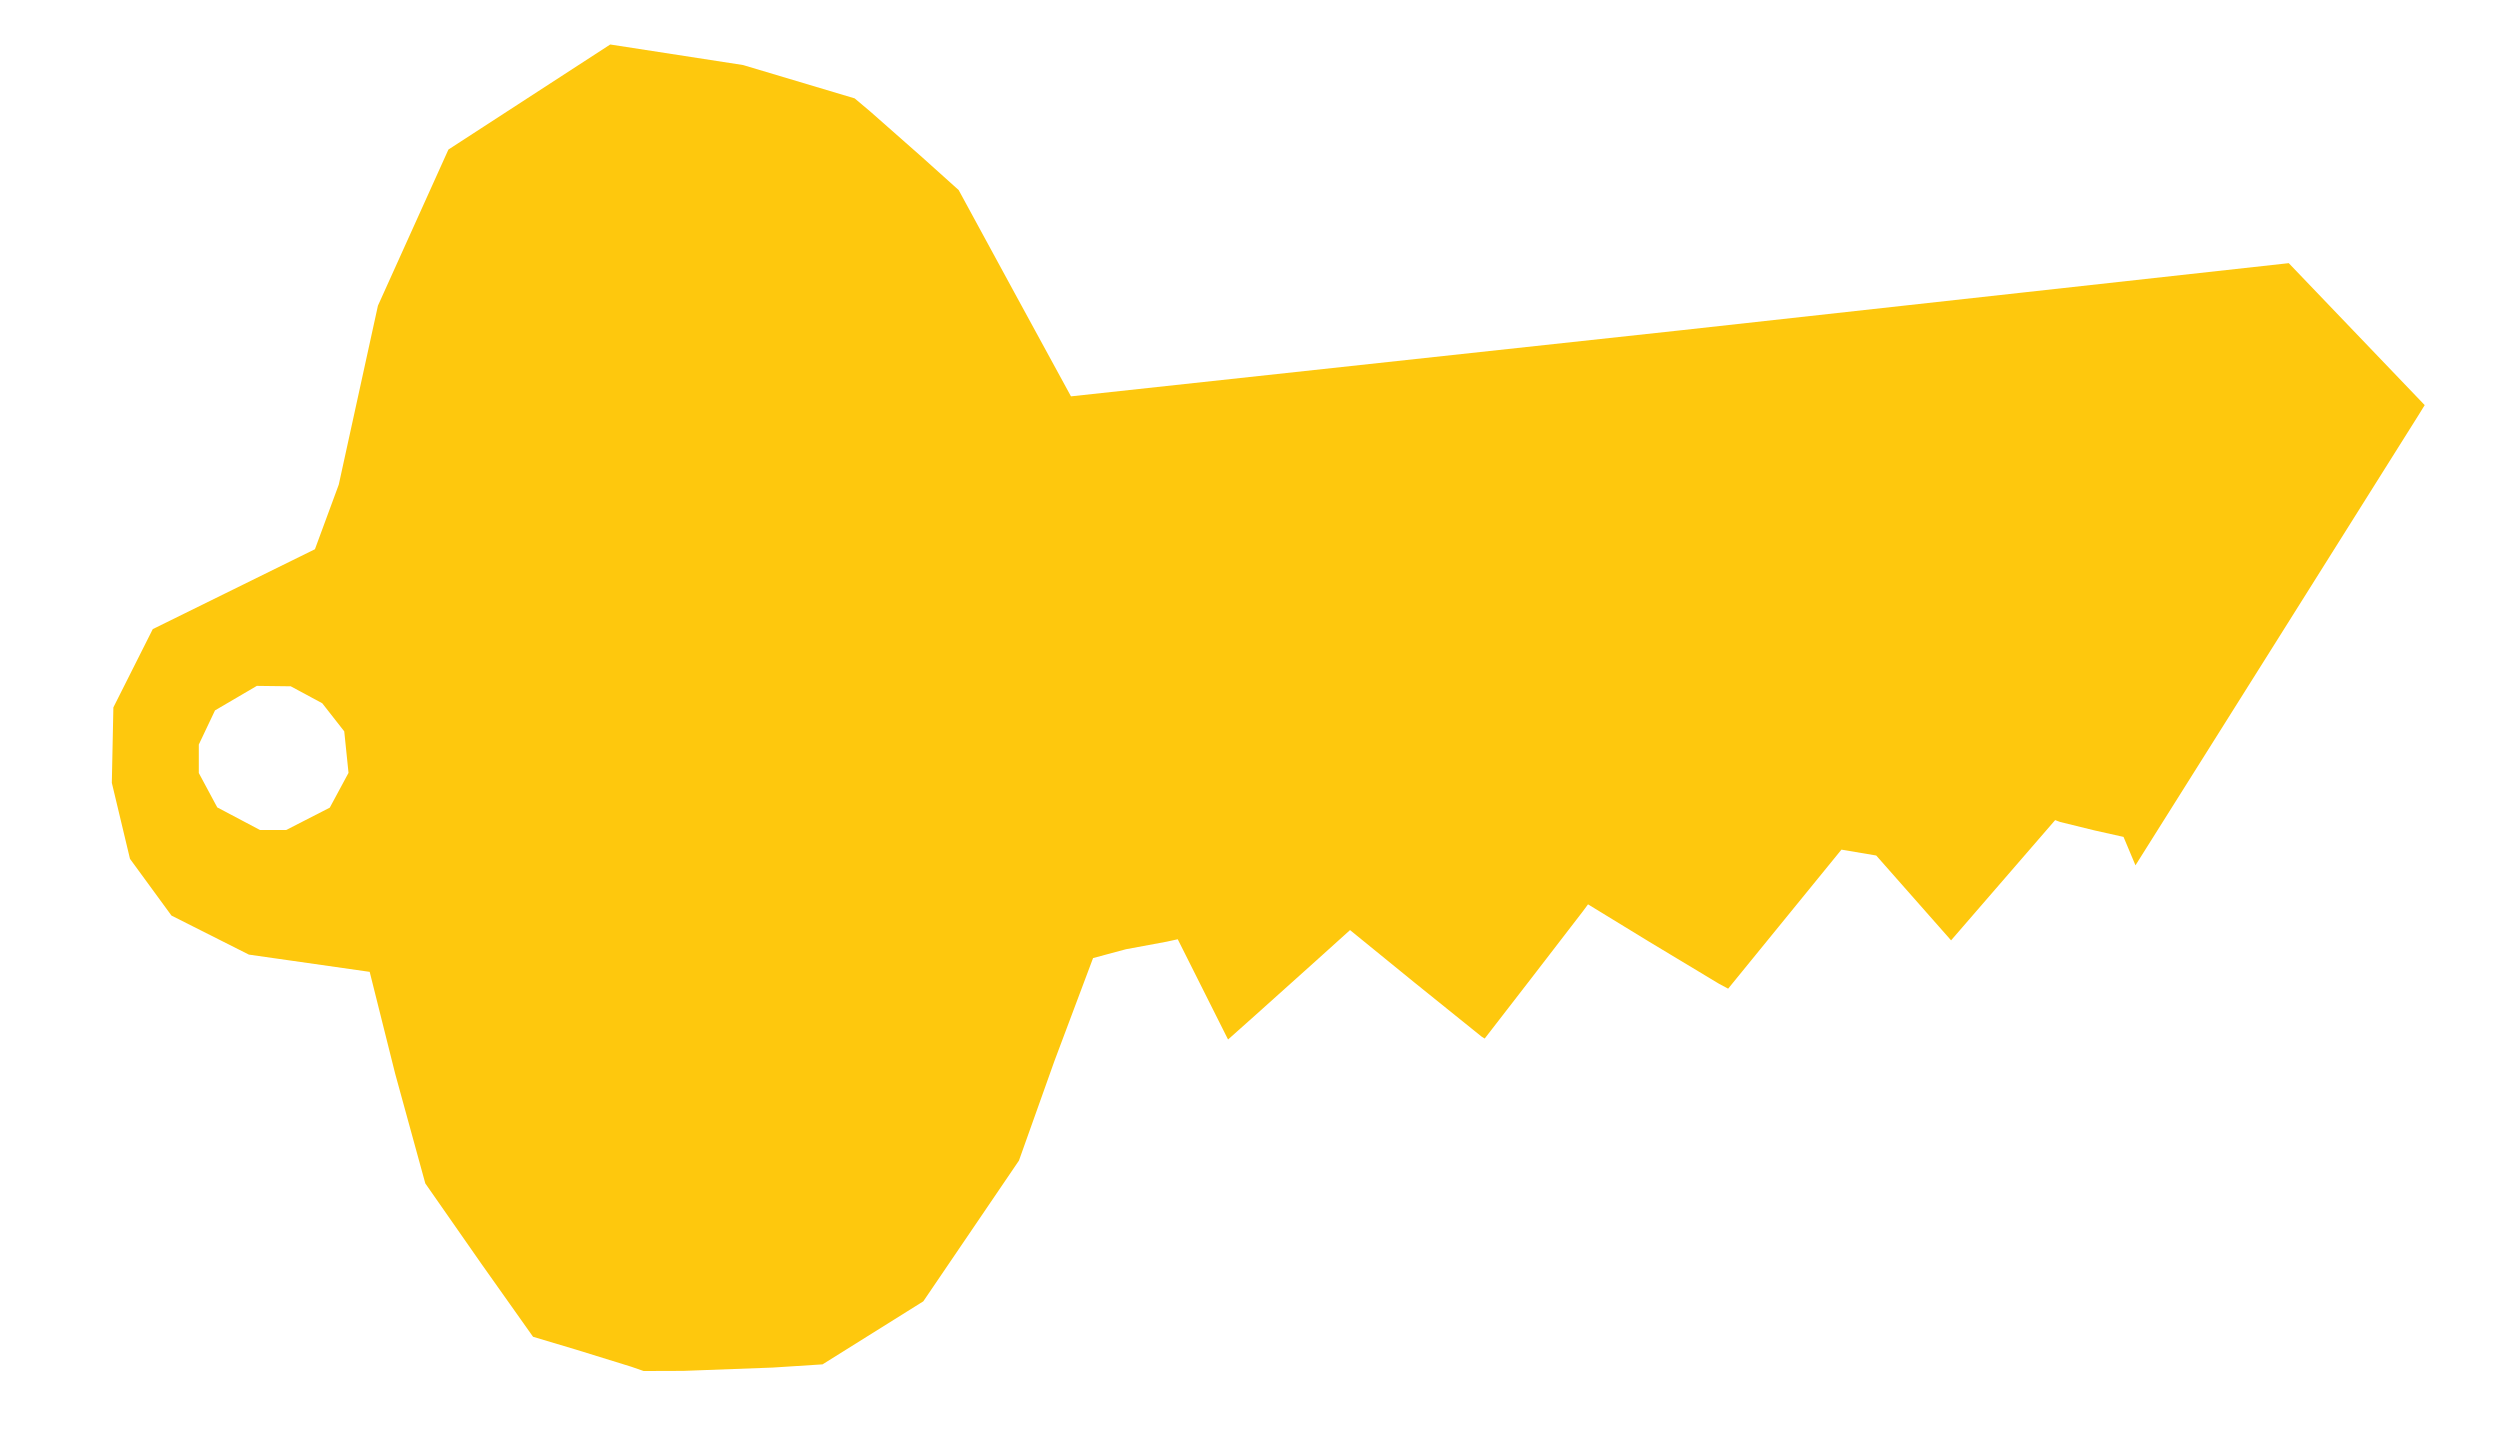 <?xml version="1.0" encoding="UTF-8"?>
<svg enable-background="new 0 0 578 462" version="1.1" viewBox="0 0 503 292" xml:space="preserve" xmlns="http://www.w3.org/2000/svg"><path d="m137.5 275.82-8 0.027-2.5-0.866-11.124-3.443-8.624-2.577-10.376-14.653-11.304-16.206-6.059-22.059-5.131-20.506-24.305-3.47-15.578-7.854-8.346-11.419-3.652-15.288 0.312-15.177 7.925-15.751 32.628-16.072 4.795-13 7.879-36 14.183-31.417 32.557-21.137 26.72 4.133 22.459 6.71 3.124 2.628 10.462 9.222 7.339 6.594 11.218 20.634 11.379 20.872 122.59-13.28 122.43-13.518 27.35 28.561-1.233 2-29.096 46.296-27.863 44.296-2.404-5.717-5.877-1.315-6.877-1.69-1-0.375-20.942 24.193-2.529-2.867-7.529-8.534-5-5.667-7-1.183-22.795 27.974-1.779-0.952-14.096-8.484-12.317-7.532-1.007 1.366-10.395 13.501-9.388 12.135-0.612-0.381-13.547-10.912-12.935-10.531-6.861 6.189-12.271 11.009-5.41 4.82-10.122-20.17-2.233 0.488-8.187 1.519-6.617 1.777-7.788 20.746-7.125 20-19.243 28.319-20.272 12.681-10 0.644zm-82.555-108.82h2.631l8.776-4.5 3.769-7-0.859-8.351-4.423-5.649-6.34-3.416-6.824-0.084-8.415 4.932-3.26 6.87v2.865 2.865l3.711 6.919 8.604 4.55z" fill="#fec80d"/></svg>
